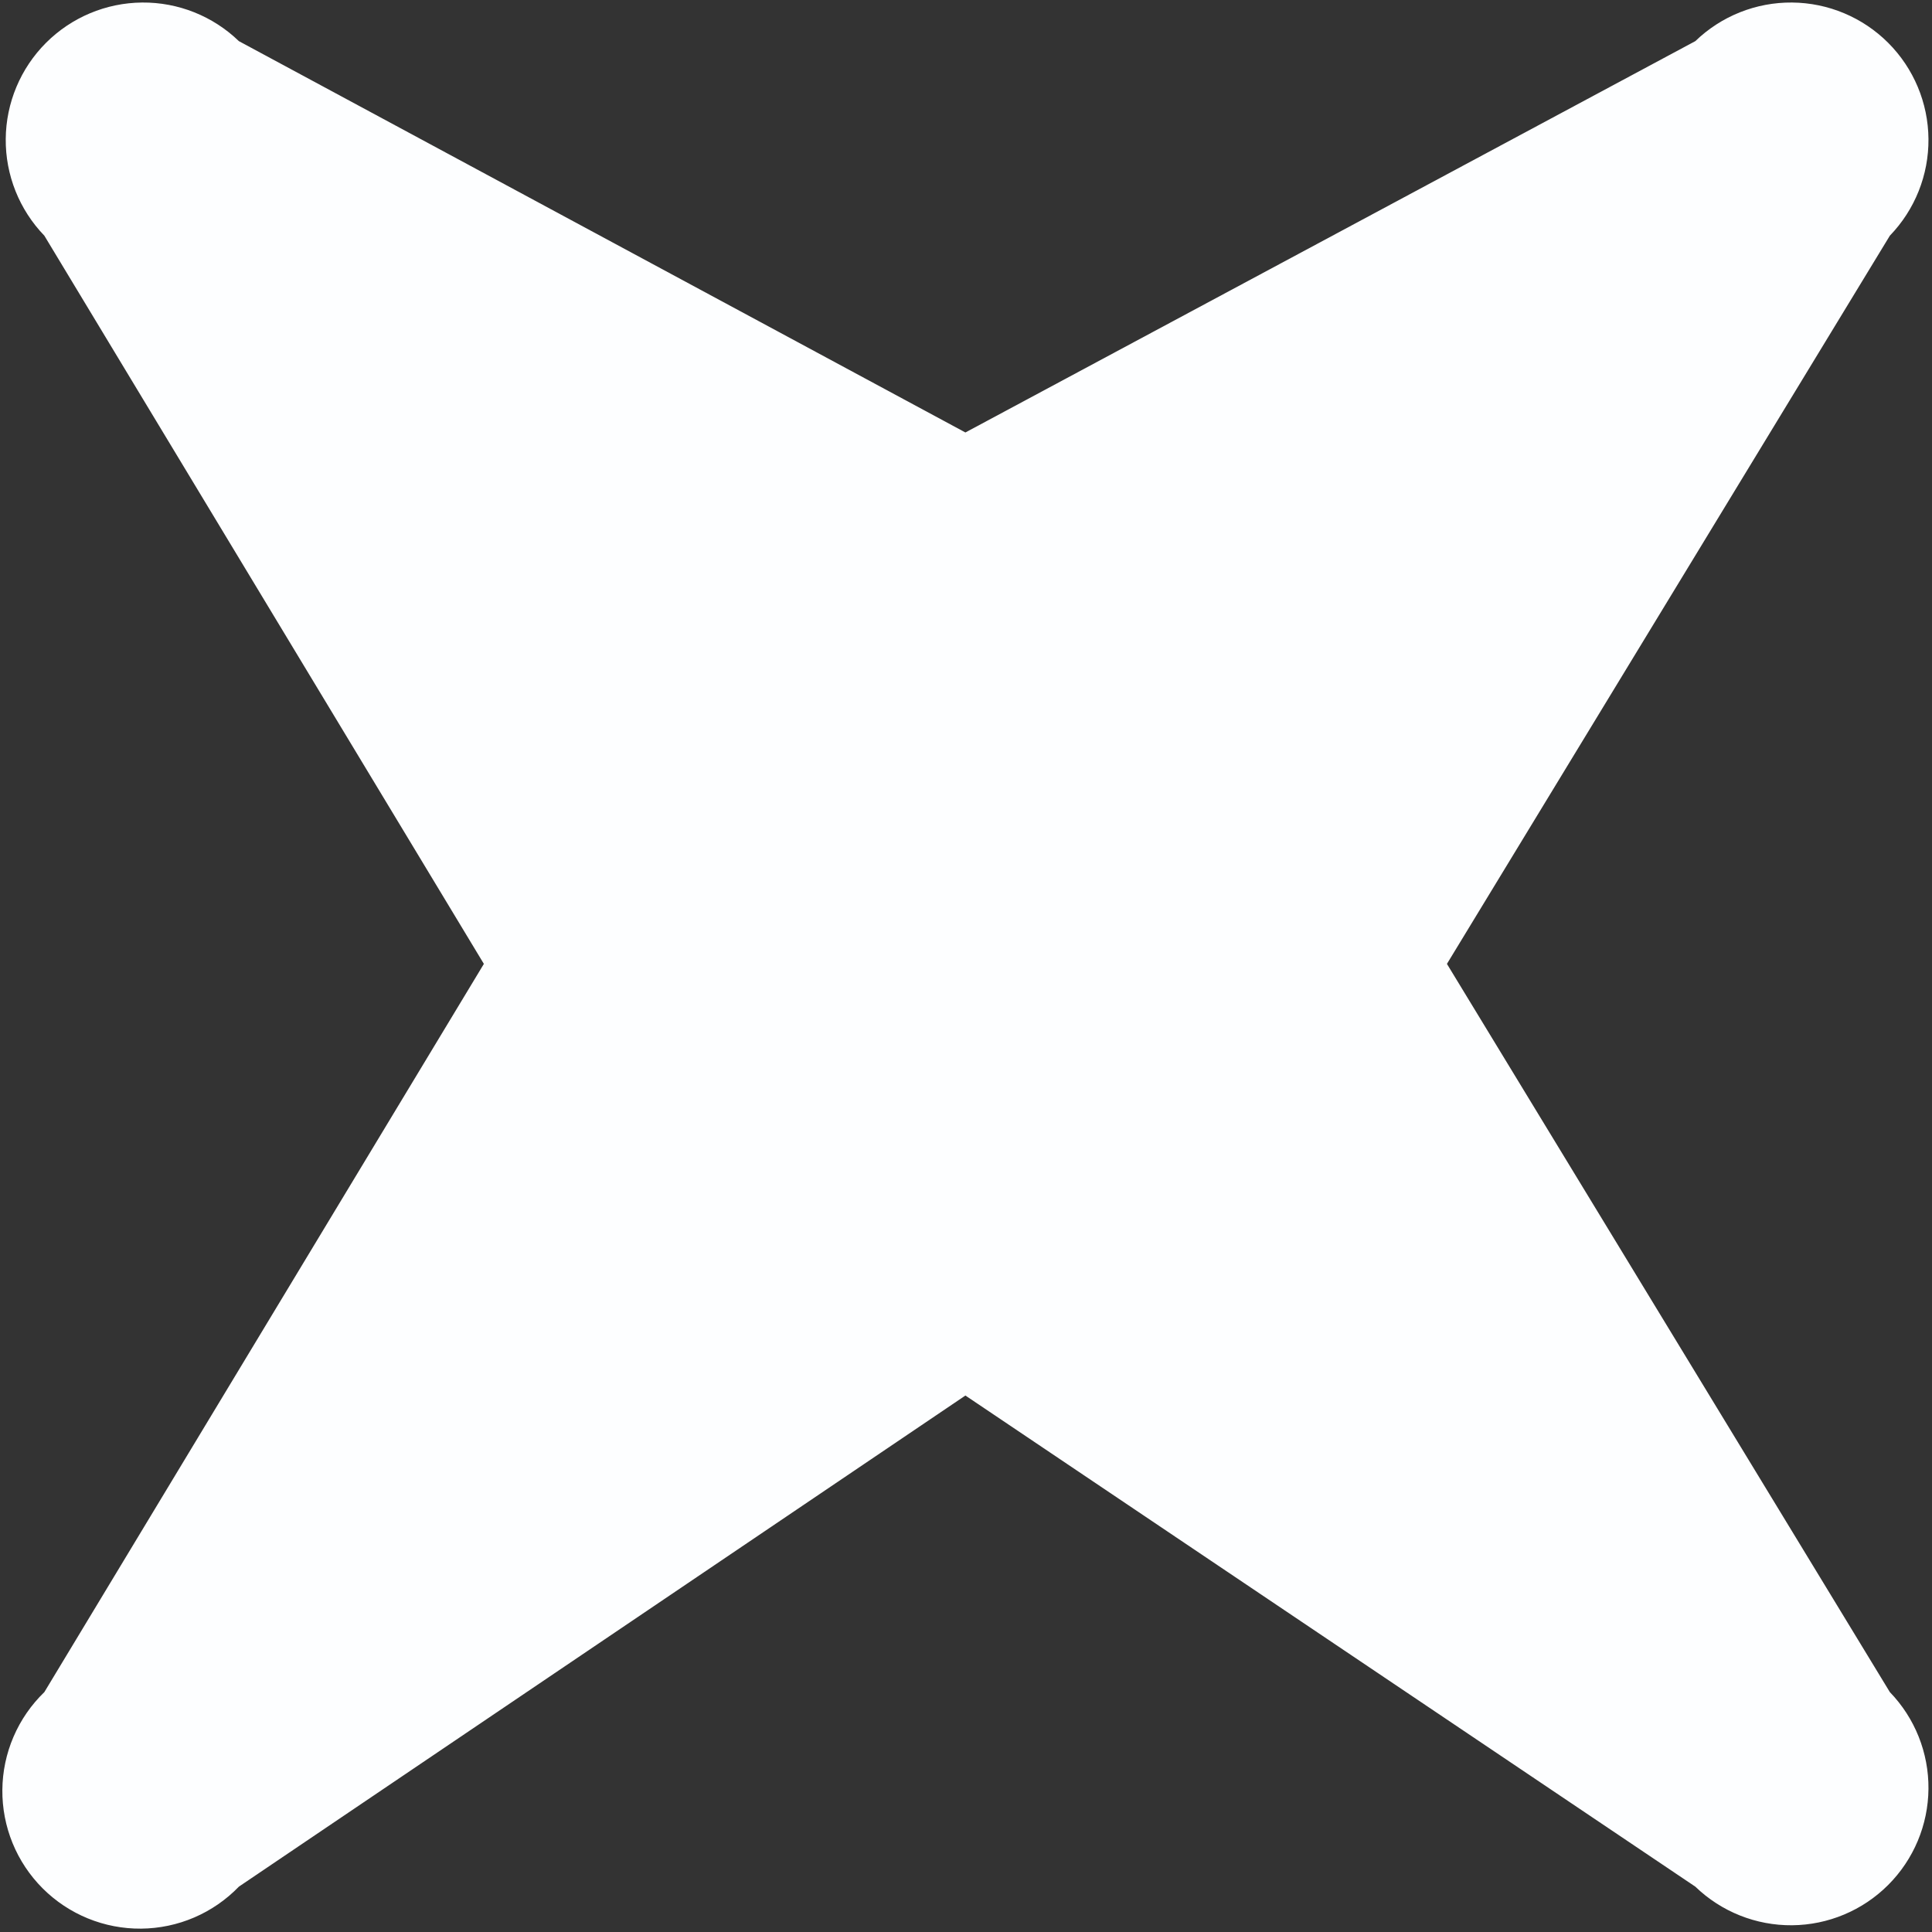 <svg width="533" height="533" viewBox="0 0 533 533" fill="none" xmlns="http://www.w3.org/2000/svg">
<rect x="0" y="0" width="533" height="533" fill="#333333" stroke="none"/>
<path fill-rule="evenodd" clip-rule="evenodd" d="M65.904 11.35C58.746 4.436 49.158 0.61 39.206 0.697C29.254 0.783 19.735 4.775 12.697 11.812C5.66 18.85 1.668 28.369 1.582 38.321C1.495 48.273 5.321 57.861 12.235 65.019L133.491 265.918L12.235 466.818C8.61 470.319 5.718 474.507 3.729 479.138C1.74 483.769 0.693 488.749 0.649 493.789C0.605 498.829 1.565 503.827 3.474 508.491C5.382 513.156 8.201 517.394 11.764 520.958C15.328 524.521 19.566 527.34 24.231 529.248C28.895 531.156 33.893 532.117 38.933 532.073C43.973 532.029 48.953 530.982 53.584 528.993C58.215 527.004 62.403 524.112 65.904 520.487L266.336 384.999L467.703 520.487C474.861 527.401 484.449 531.227 494.401 531.14C504.352 531.054 513.872 527.062 520.909 520.025C527.947 512.987 531.939 503.468 532.025 493.516C532.112 483.564 528.286 473.976 521.372 466.818L399.18 265.918L521.372 65.019C528.286 57.861 532.112 48.273 532.025 38.321C531.939 28.369 527.947 18.85 520.909 11.812C513.872 4.775 504.352 0.783 494.401 0.697C484.449 0.61 474.861 4.436 467.703 11.35L266.336 119.31L65.904 11.35Z" fill="#FDFEFF"/>
</svg>

